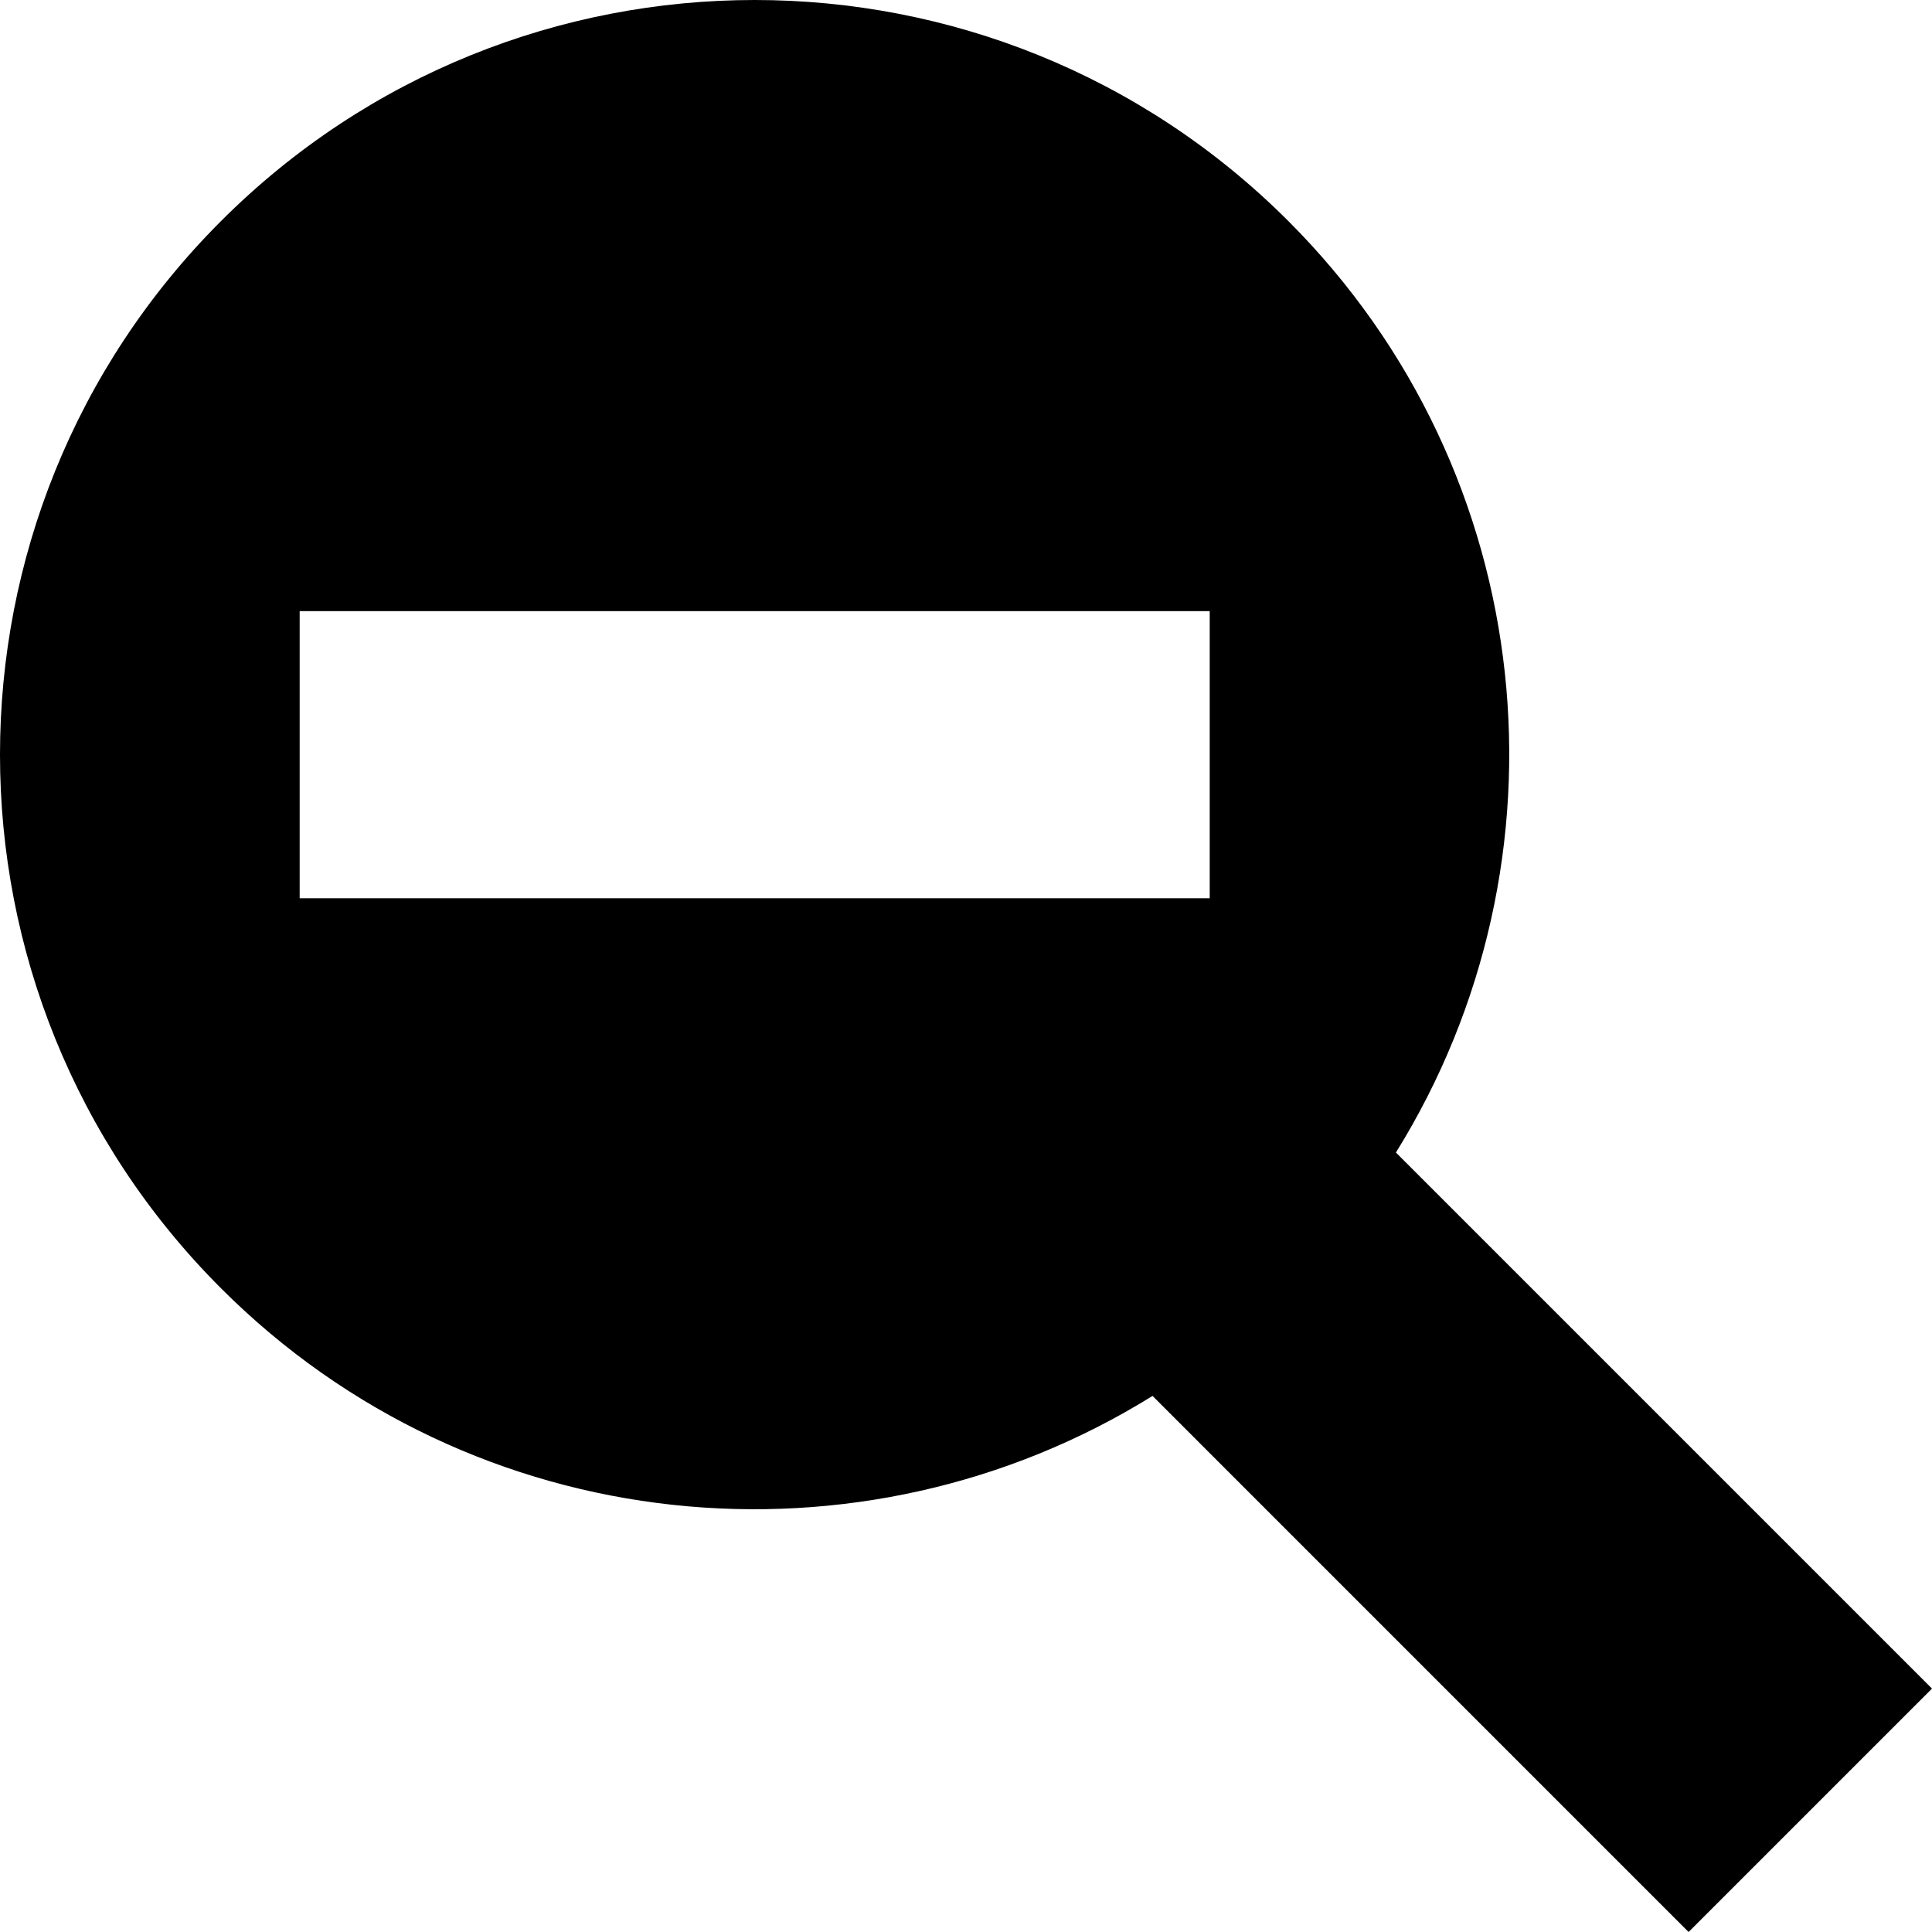<?xml version="1.0" encoding="iso-8859-1"?>
<!-- Generator: Adobe Illustrator 16.0.0, SVG Export Plug-In . SVG Version: 6.00 Build 0)  -->
<!DOCTYPE svg PUBLIC "-//W3C//DTD SVG 1.1//EN" "http://www.w3.org/Graphics/SVG/1.1/DTD/svg11.dtd">
<svg version="1.1" id="Capa_1" xmlns="http://www.w3.org/2000/svg" xmlns:xlink="http://www.w3.org/1999/xlink" x="0px" y="0px"
	 width="490.302px" height="490.301px" viewBox="0 0 490.302 490.301" style="enable-background:new 0 0 490.302 490.301;"
	 xml:space="preserve">
<g>
	<g>
		<path d="M354.254,292.488c45.929-73.885,36.86-172.226-27.303-236.392c-74.794-74.794-196.063-74.794-270.856,0
			c-74.794,74.794-74.794,196.063,0,270.855c64.166,64.167,162.507,73.23,236.396,27.305l136.042,136.046l61.769-61.769
			L354.254,292.488z M306.998,227.962H76.049v-72.873H307v72.873H306.998z"/>
	</g>
</g>
<g>
</g>
<g>
</g>
<g>
</g>
<g>
</g>
<g>
</g>
<g>
</g>
<g>
</g>
<g>
</g>
<g>
</g>
<g>
</g>
<g>
</g>
<g>
</g>
<g>
</g>
<g>
</g>
<g>
</g>
</svg>
